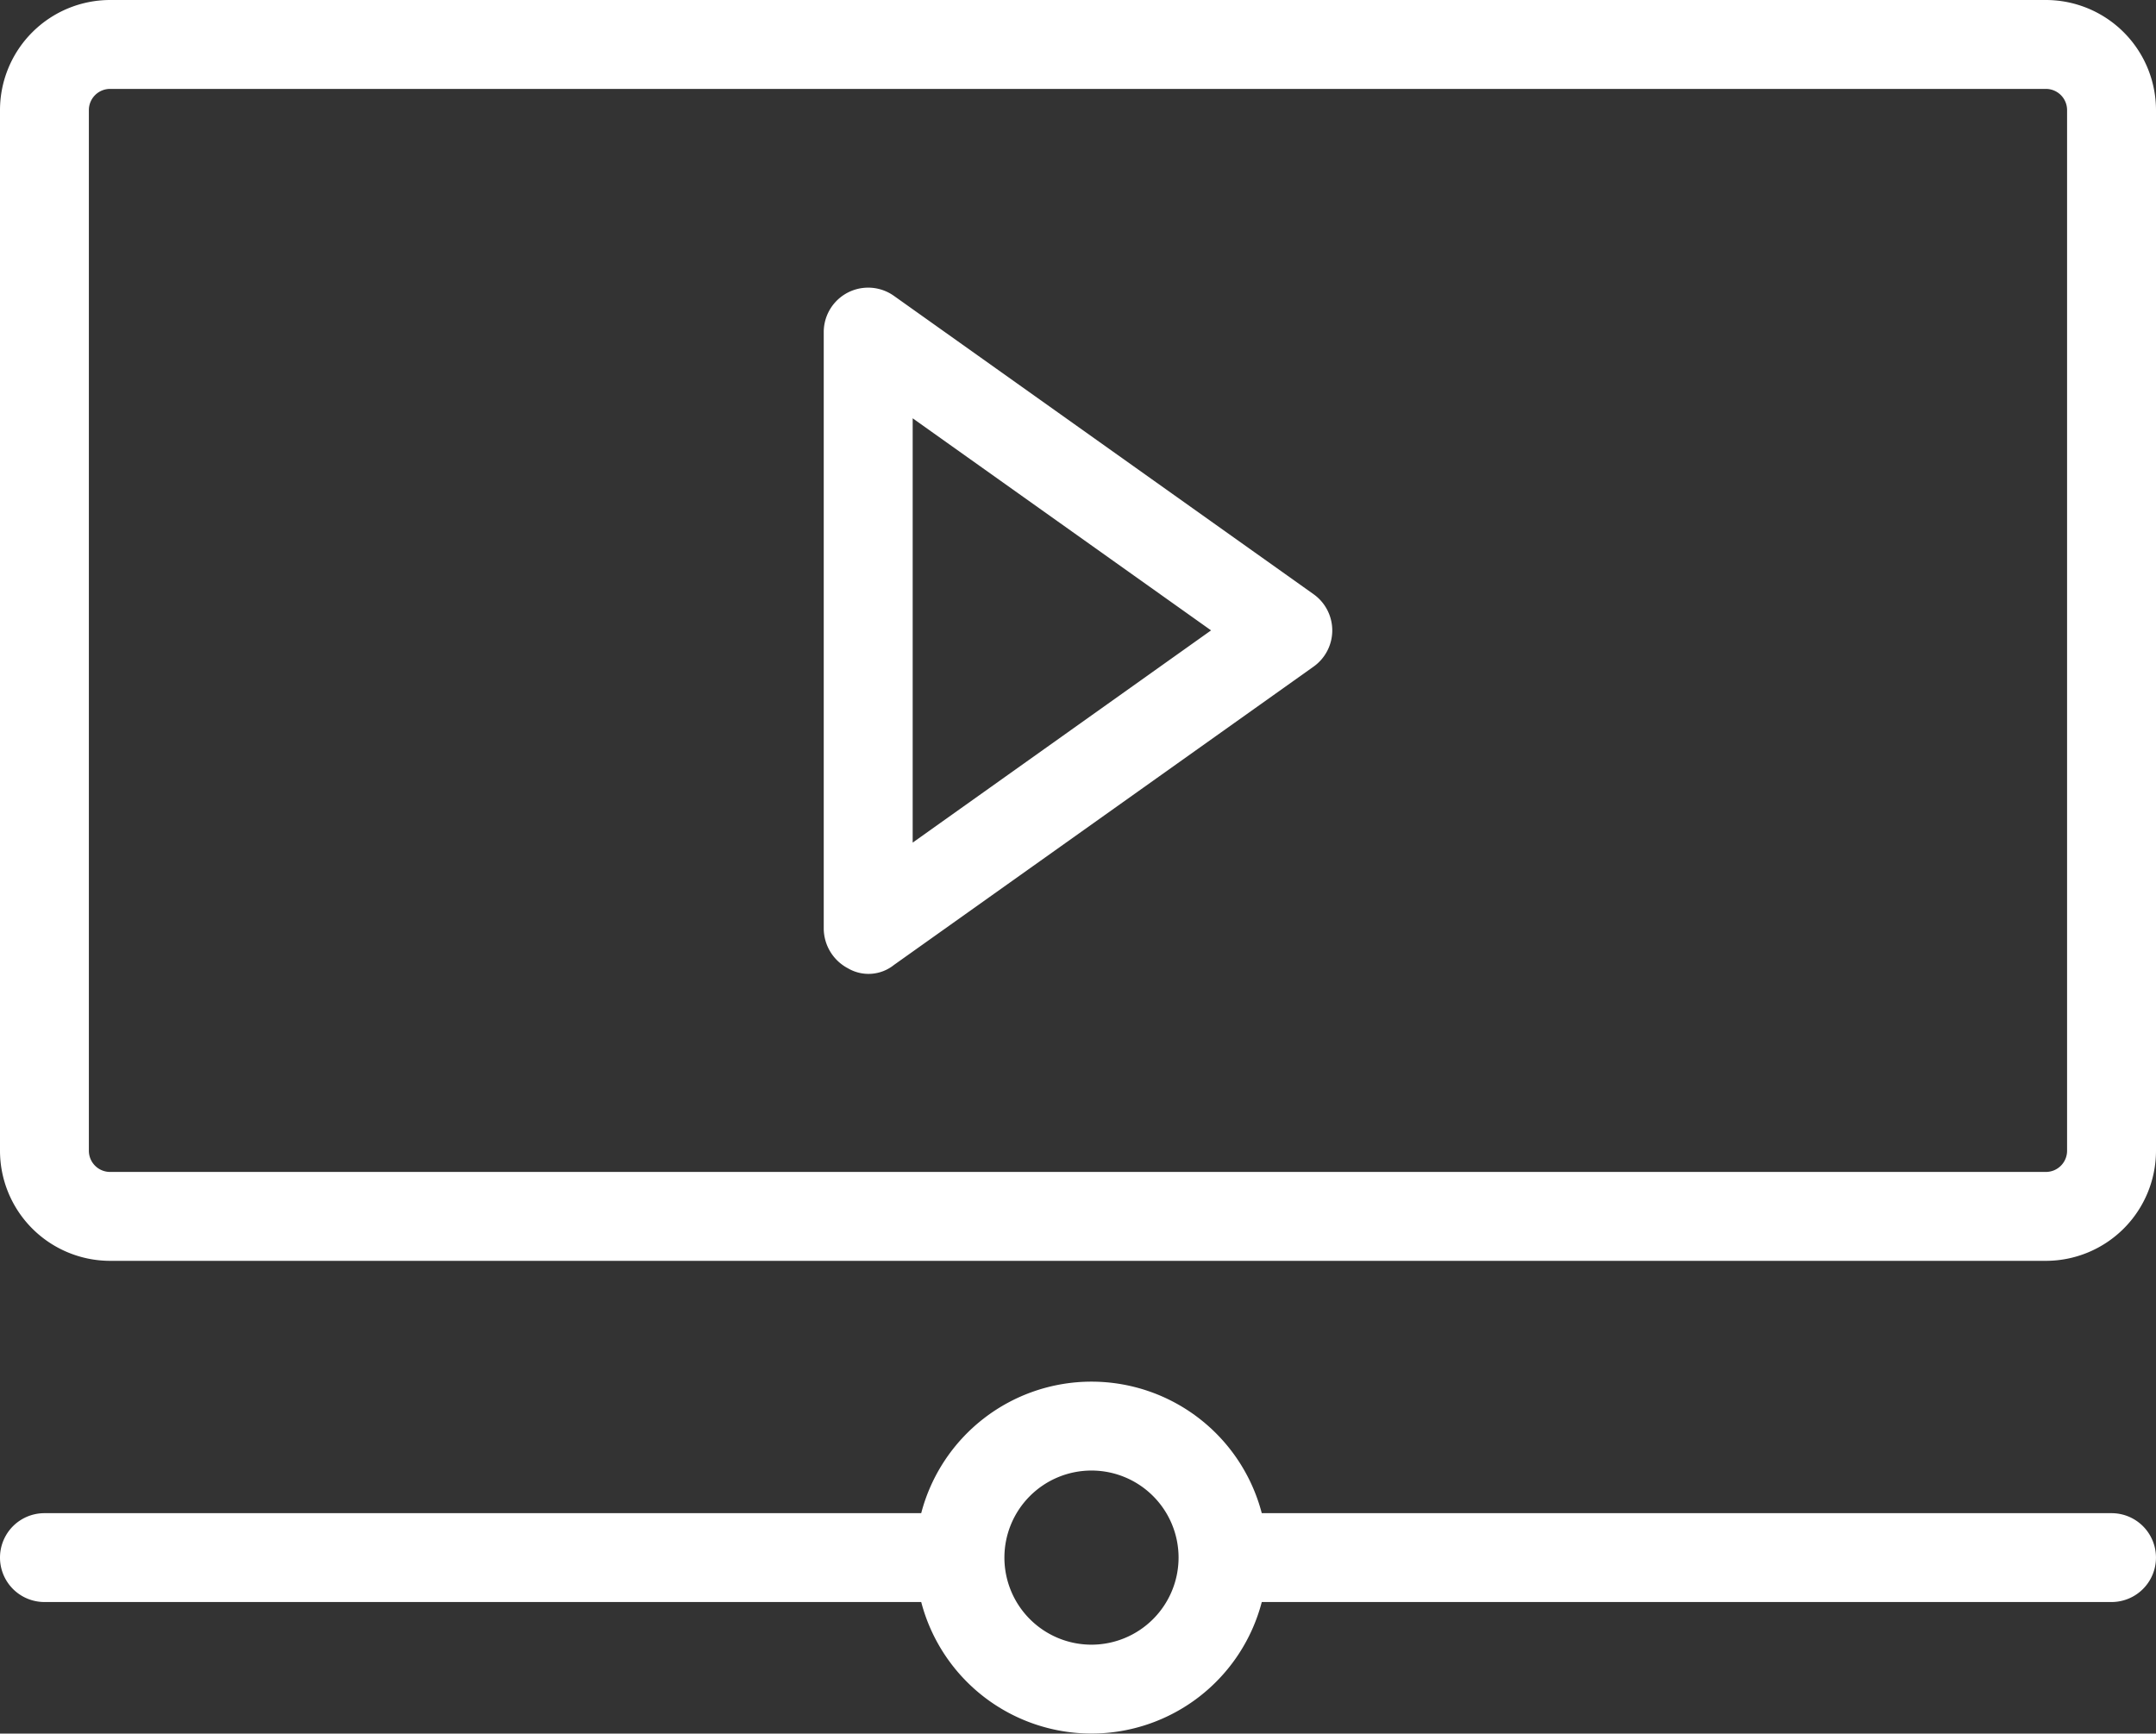 <?xml version="1.0" encoding="UTF-8"?> <svg xmlns="http://www.w3.org/2000/svg" id="Groupe_1056" data-name="Groupe 1056" width="179.528" height="144.378" viewBox="0 0 179.528 144.378"><rect x="0" y="0" width="179.528" height="144.378" fill="#333333" stroke="none"/><g id="Groupe_1054" data-name="Groupe 1054"><path id="Tracé_8282" data-name="Tracé 8282" d="M170.361,152.975H9.168A9.177,9.177,0,0,1,0,143.809V57.135a9.178,9.178,0,0,1,9.168-9.166H170.361a9.178,9.178,0,0,1,9.167,9.166v86.674A9.177,9.177,0,0,1,170.361,152.975ZM9.168,55.373A1.766,1.766,0,0,0,7.4,57.135v86.674a1.766,1.766,0,0,0,1.765,1.762H170.361a1.765,1.765,0,0,0,1.763-1.762V57.135a1.765,1.765,0,0,0-1.763-1.762Z" transform="translate(0 -47.969)" fill="#fff"></path></g><g id="Groupe_1055" data-name="Groupe 1055" transform="translate(68.592 23.957)"><path id="Tracé_8283" data-name="Tracé 8283" d="M189.22,170.037a3.768,3.768,0,0,1-2.006-3.289V117.059a3.7,3.7,0,0,1,5.848-3.016L228,138.886a3.7,3.7,0,0,1,0,6.034s-26.2,18.632-34.938,24.843A3.39,3.39,0,0,1,189.22,170.037Zm5.4-45.8v35.338L219.466,141.9Z" transform="translate(-187.214 -113.357)" fill="#fff"></path></g><path id="Tracé_8284" data-name="Tracé 8284" d="M175.826,372.986h-70.76a14.654,14.654,0,0,0-28.358,0H3.7a3.7,3.7,0,1,0,0,7.4H76.709a14.654,14.654,0,0,0,28.358,0h70.759a3.7,3.7,0,0,0,0-7.4ZM90.887,383.938a7.251,7.251,0,1,1,7.251-7.251A7.259,7.259,0,0,1,90.887,383.938Z" transform="translate(0 -246.965)" fill="#fff"></path></svg> 